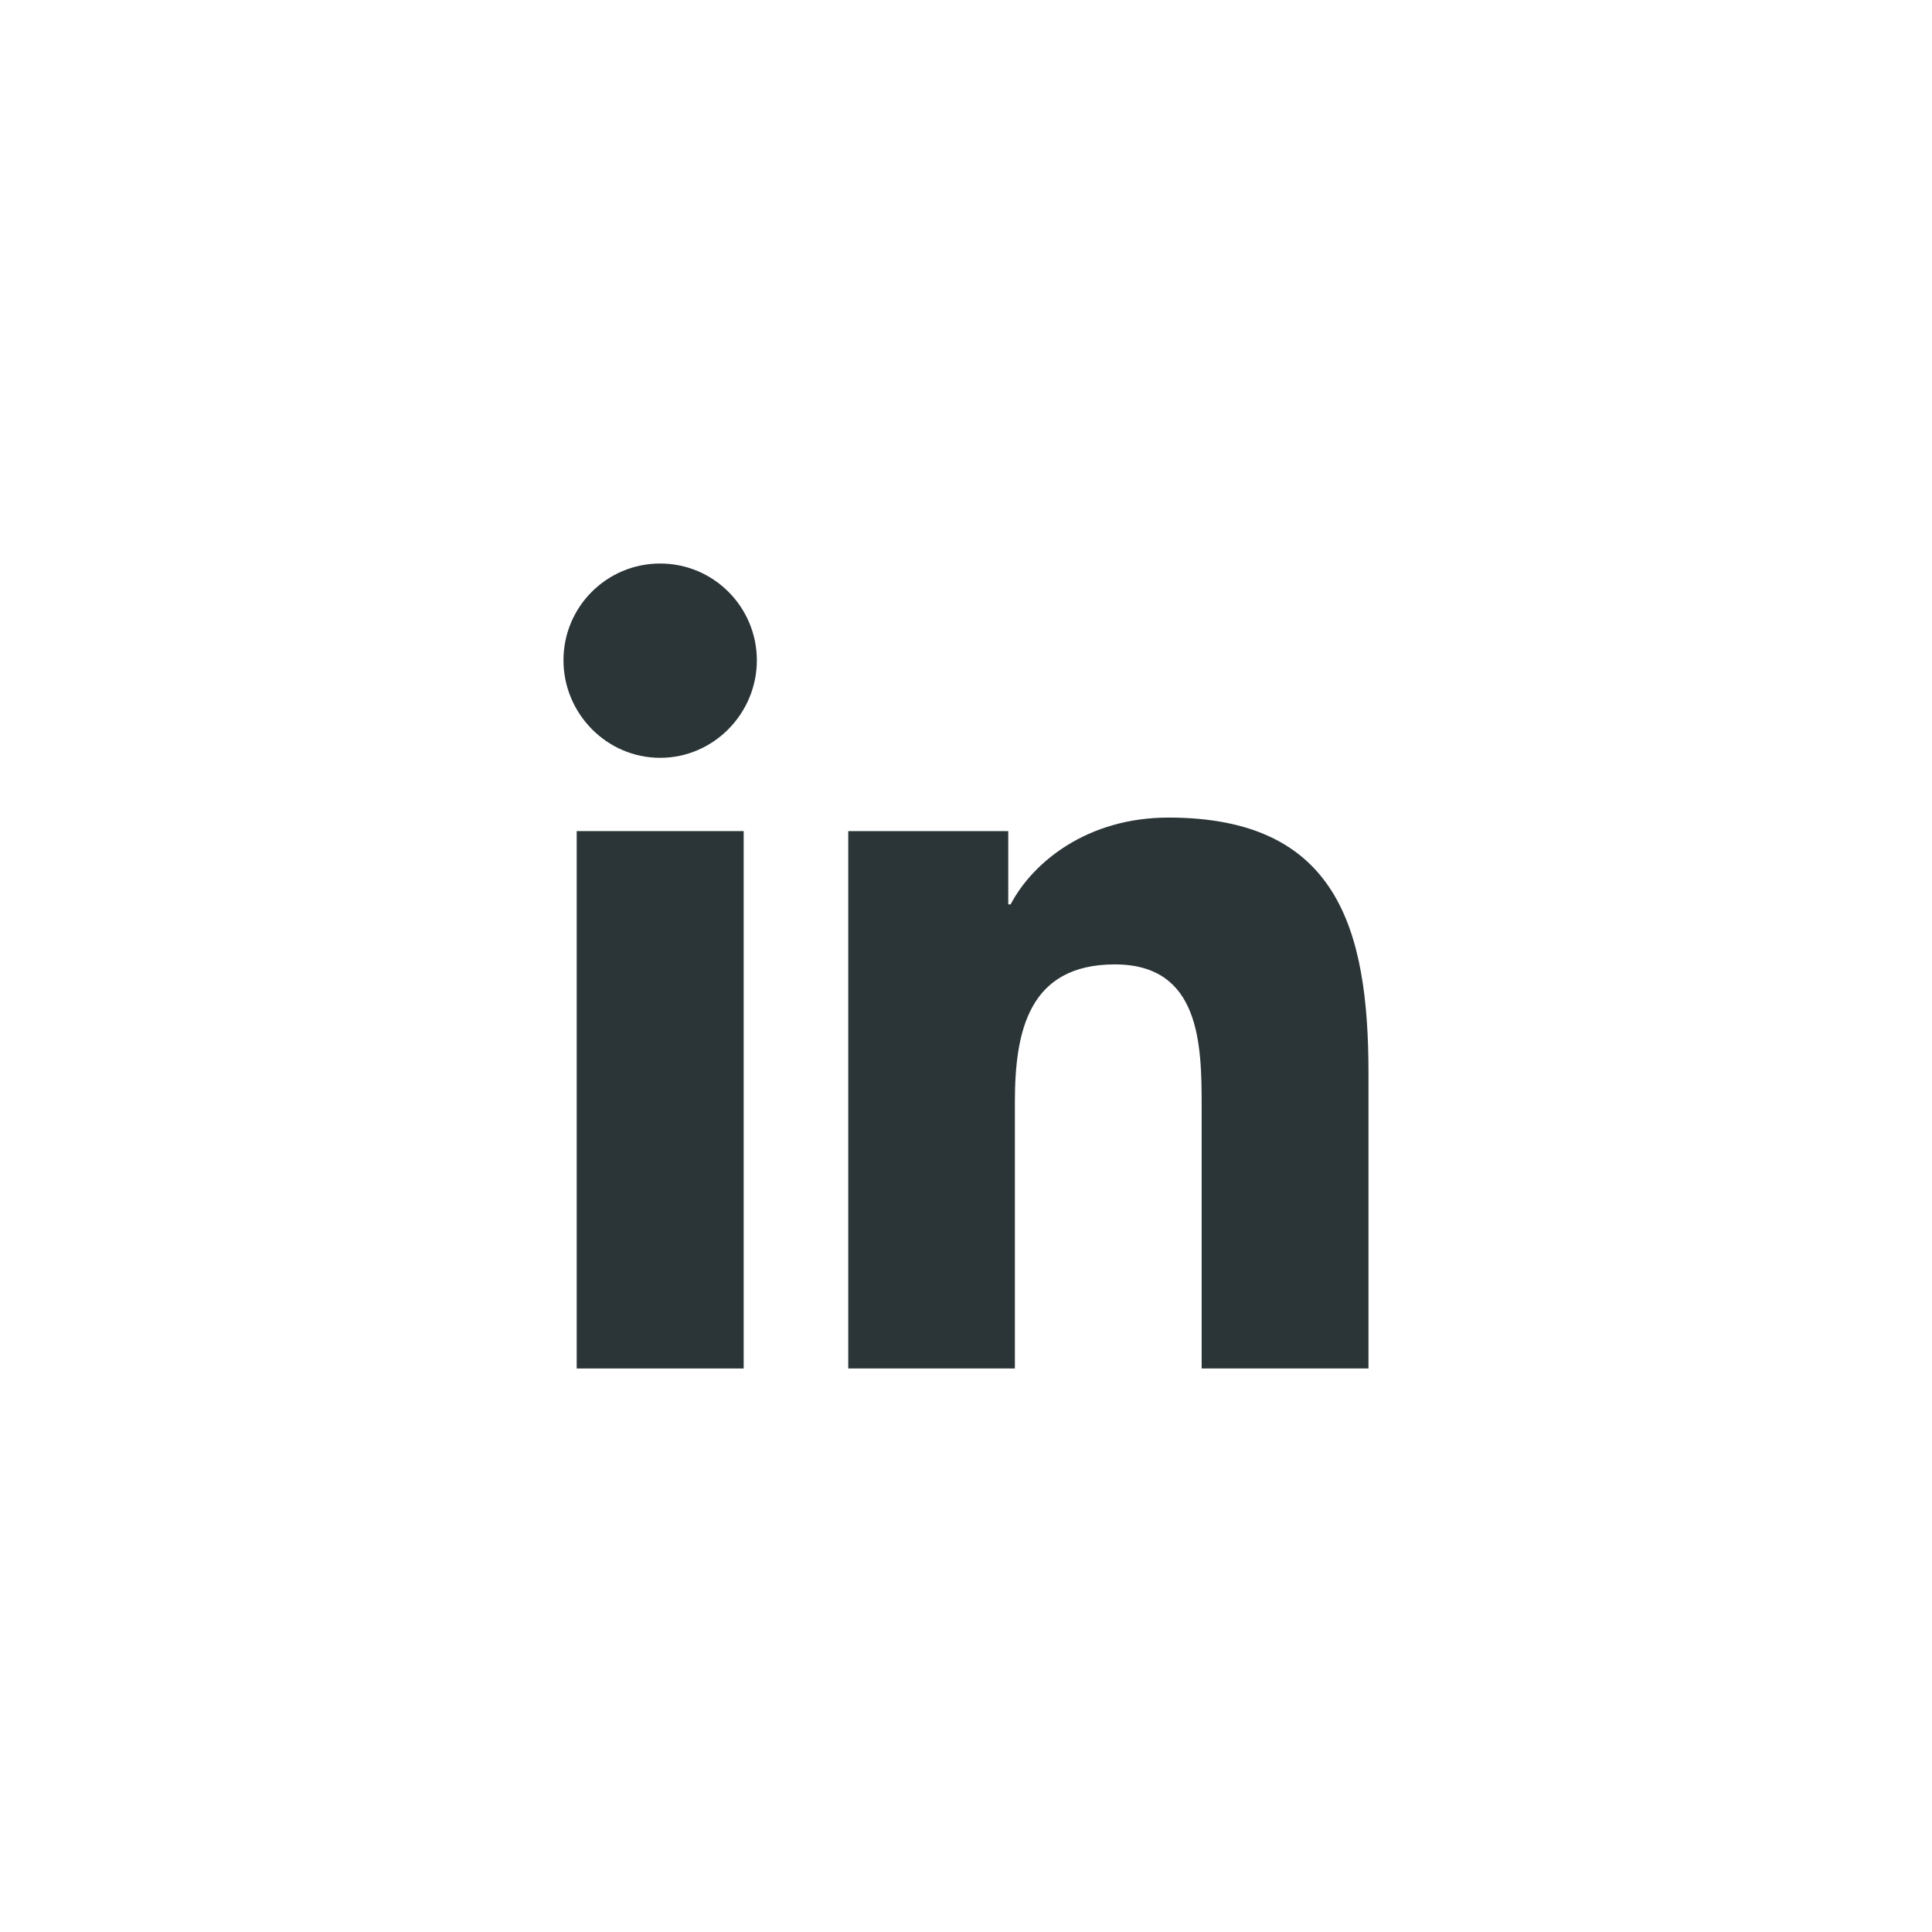 <svg width="40" height="40" viewBox="0 0 40 40" fill="none" xmlns="http://www.w3.org/2000/svg">
<path d="M28.333 28.333V22.22C28.333 19.229 27.689 16.927 24.192 16.927C22.513 16.927 21.383 17.848 20.924 18.724H20.875V17.207H17.562V28.333H21.012V22.822C21.012 21.37 21.286 19.967 23.082 19.967C24.853 19.967 24.879 21.624 24.879 22.913V28.333H28.333Z" fill="#2B3537"/>
<path d="M11.94 17.207H15.397V28.333H11.94V17.207Z" fill="#2B3537"/>
<path d="M13.668 11.667C12.562 11.667 11.666 12.562 11.666 13.669C11.666 14.775 12.562 15.69 13.668 15.69C14.775 15.69 15.67 14.772 15.67 13.669C15.667 12.562 14.772 11.667 13.668 11.667Z" fill="#2B3537"/>
</svg>
